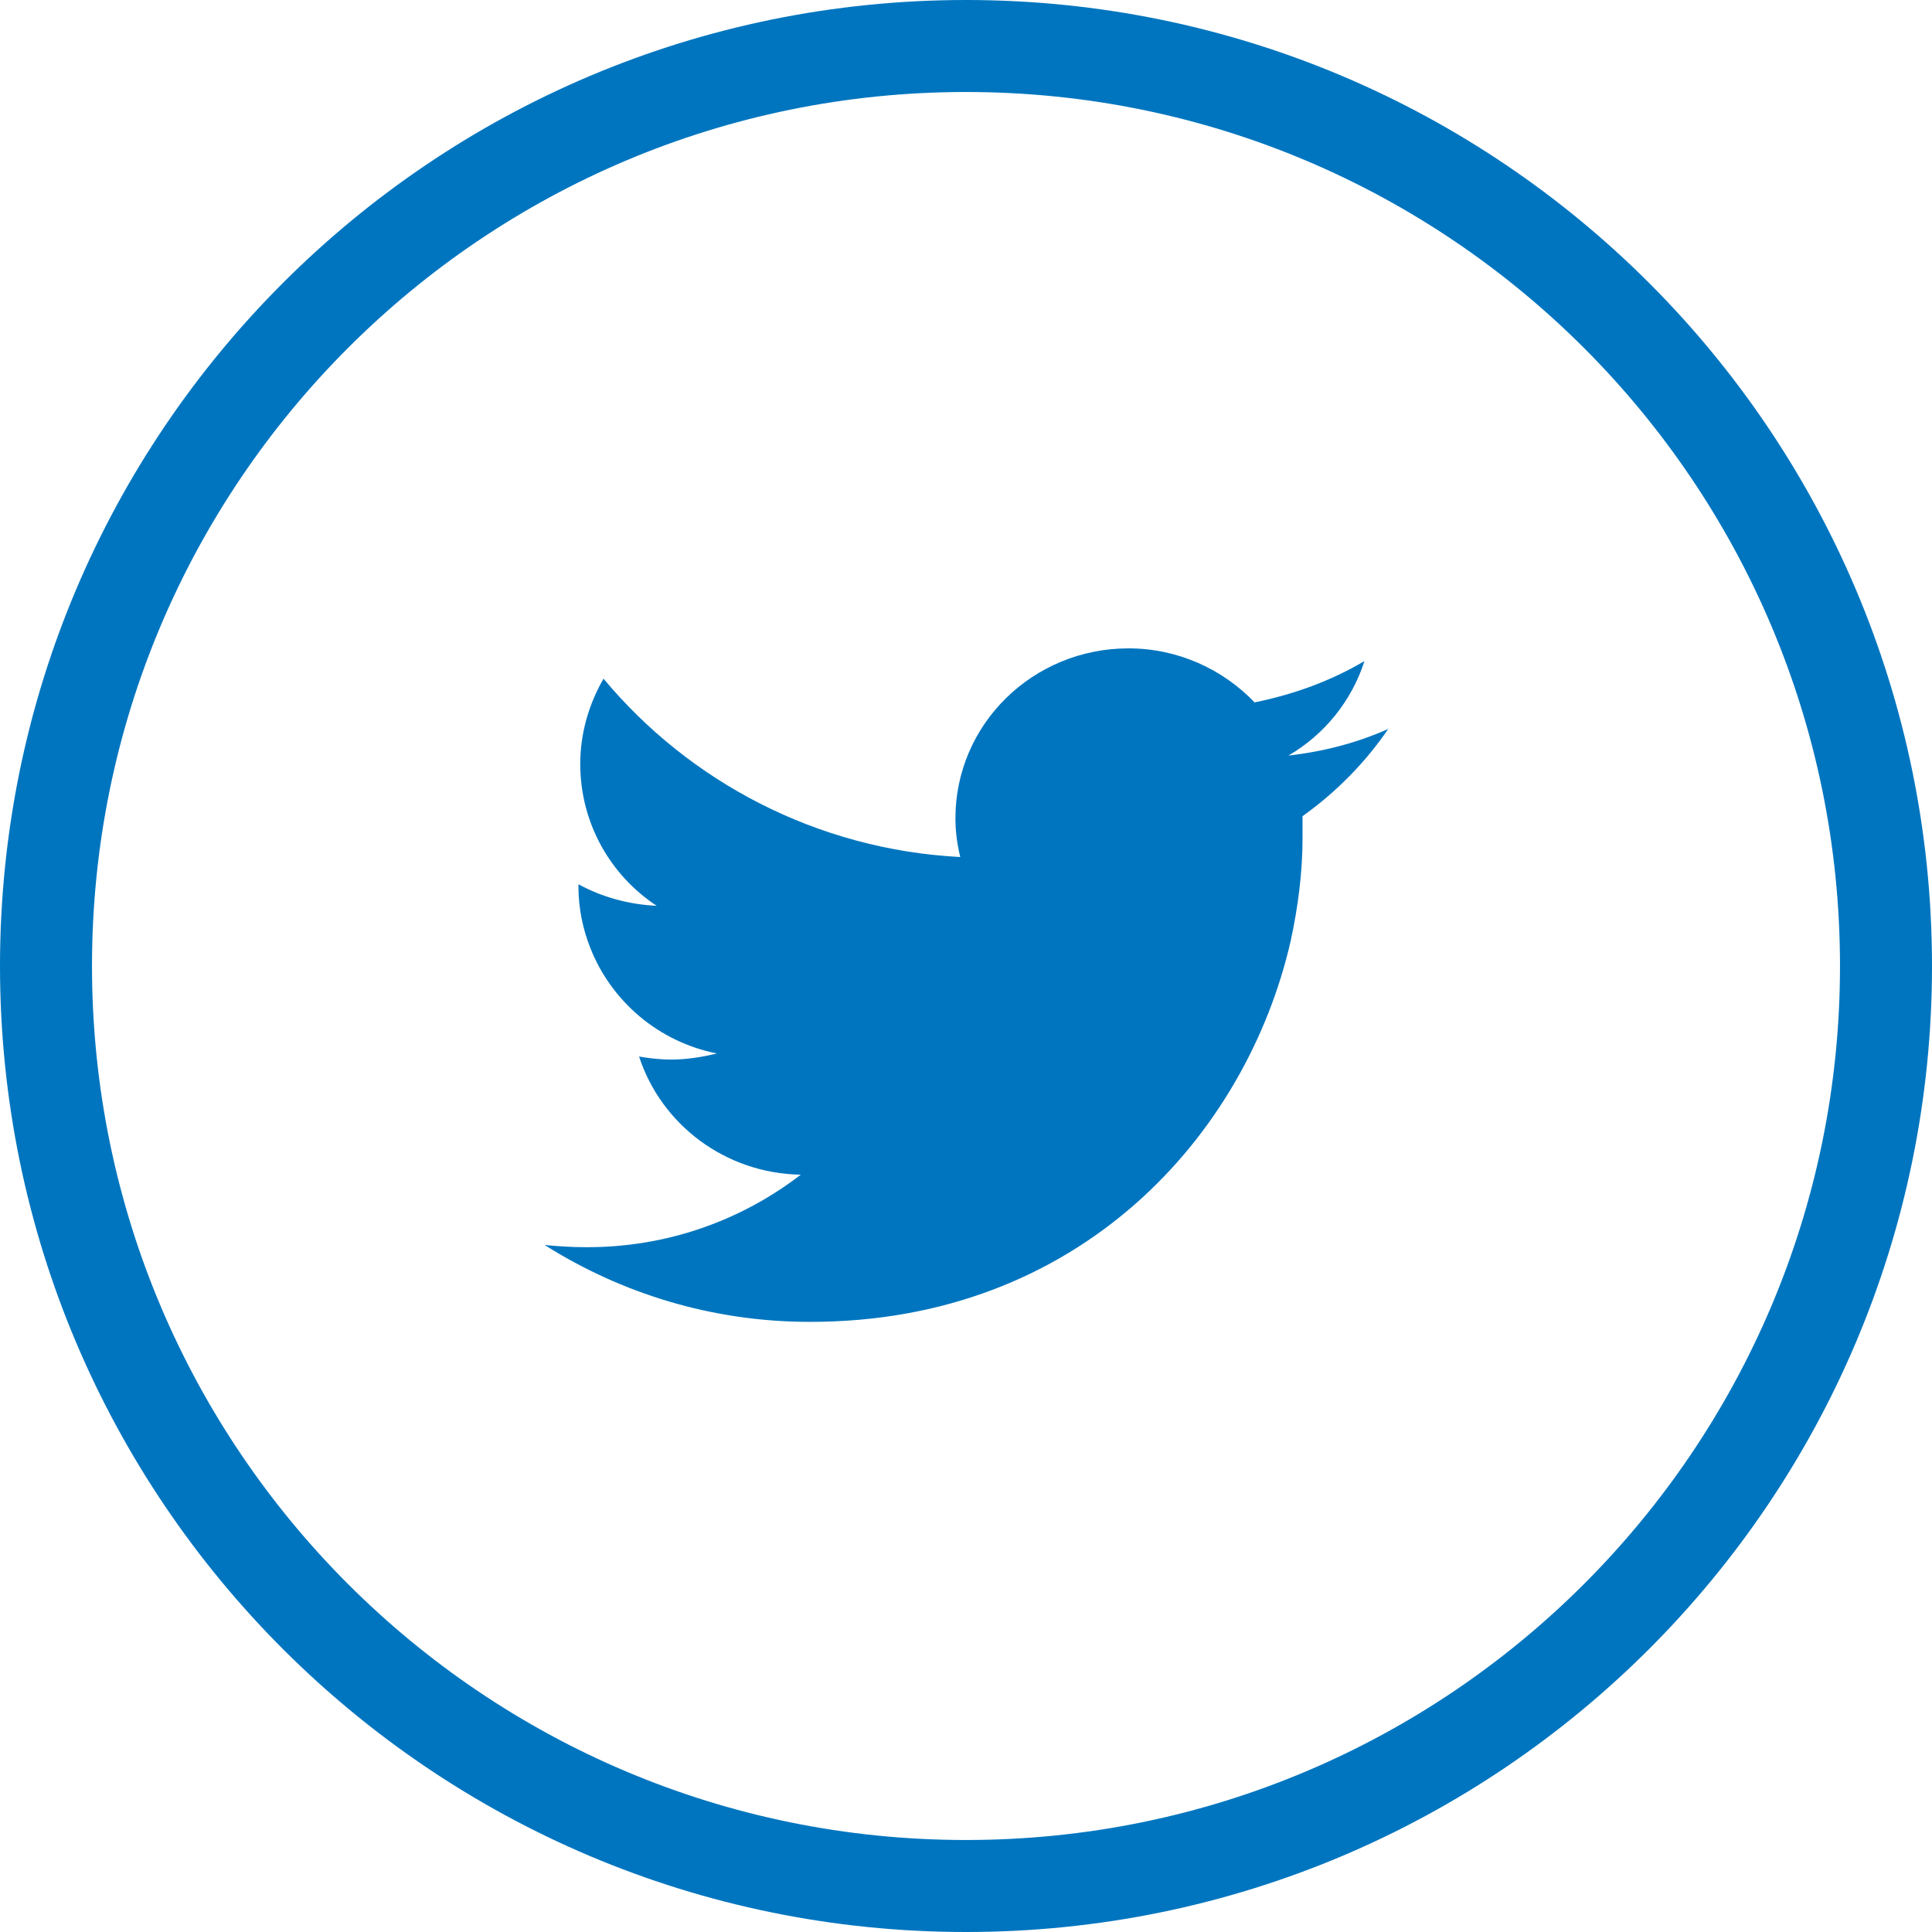 <svg width="42" height="42" viewBox="0 0 42 42" fill="none" xmlns="http://www.w3.org/2000/svg">
<path d="M21 41C32.046 41 41 32.046 41 21C41 9.954 32.046 1 21 1C9.954 1 1 9.954 1 21C1 32.046 9.954 41 21 41Z" stroke="#0075BF" stroke-width="2" stroke-miterlimit="10"/>
<path d="M30.168 15.852C29.5 16.148 28.774 16.339 28.01 16.425C28.784 15.976 29.385 15.241 29.662 14.371C28.936 14.801 28.125 15.097 27.274 15.269C26.587 14.553 25.613 14.095 24.533 14.095C22.451 14.095 20.77 15.747 20.77 17.791C20.77 18.077 20.808 18.354 20.875 18.631C17.752 18.469 14.982 16.988 13.12 14.754C12.805 15.298 12.614 15.938 12.614 16.606C12.614 17.896 13.273 19.032 14.275 19.691C13.664 19.663 13.082 19.5 12.575 19.223V19.271C12.575 19.749 12.671 20.198 12.833 20.608C13.292 21.774 14.323 22.652 15.584 22.901C15.278 22.977 14.934 23.034 14.591 23.034C14.352 23.034 14.113 23.006 13.893 22.968C14.371 24.438 15.756 25.508 17.408 25.537C16.119 26.53 14.495 27.122 12.728 27.113C12.432 27.113 12.126 27.093 11.84 27.065C13.502 28.116 15.479 28.736 17.599 28.736C23.473 28.746 27.093 24.677 28.058 20.456C28.22 19.71 28.316 18.956 28.316 18.221C28.316 18.068 28.316 17.905 28.316 17.743C29.051 17.218 29.691 16.568 30.188 15.833L30.168 15.852Z" fill="#0075BF"/>
</svg>
